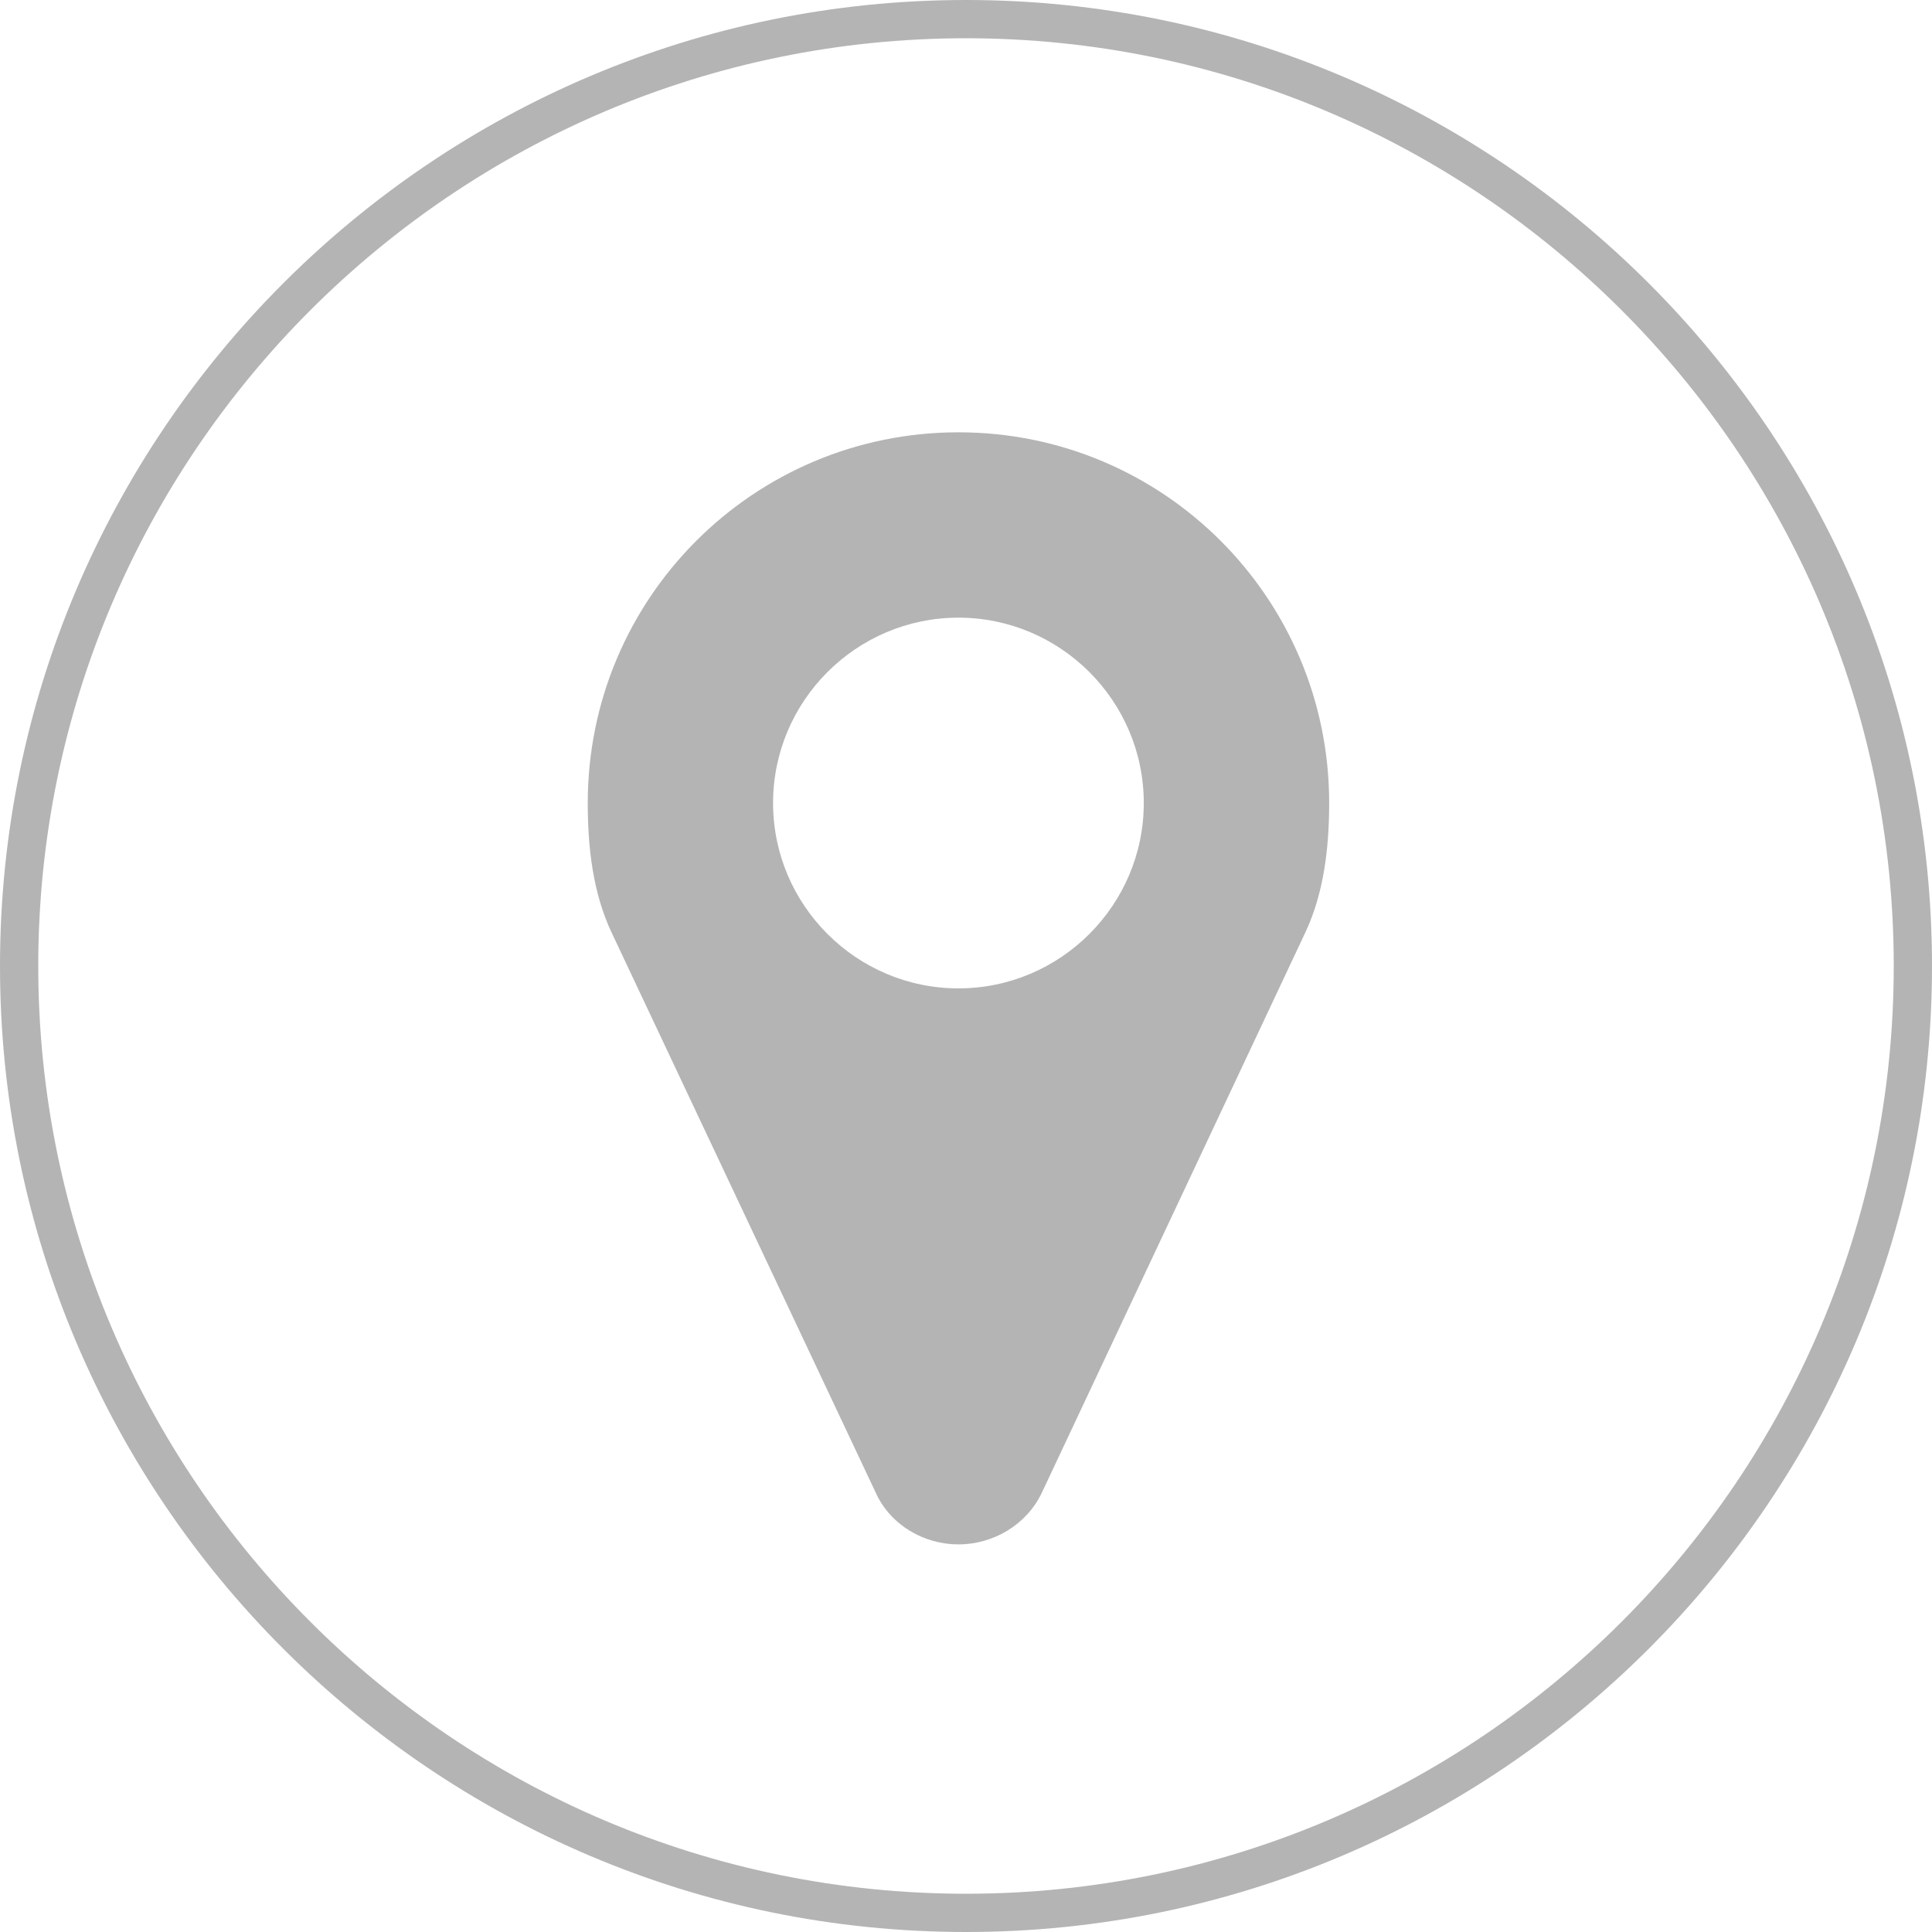 <?xml version="1.0" encoding="utf-8"?>
<!-- Generator: Adobe Illustrator 19.2.1, SVG Export Plug-In . SVG Version: 6.00 Build 0)  -->
<!DOCTYPE svg PUBLIC "-//W3C//DTD SVG 1.1//EN" "http://www.w3.org/Graphics/SVG/1.1/DTD/svg11.dtd">
<svg version="1.1" id="Ebene_1" xmlns="http://www.w3.org/2000/svg" xmlns:xlink="http://www.w3.org/1999/xlink" x="0px" y="0px"
	 viewBox="0 0 50 50" style="enable-background:new 0 0 50 50;" xml:space="preserve">
<g>
	<g>
		<path style="fill:#B4B4B4;" d="M25,50C11.215,50,0,38.785,0,25S11.215,0,25,0C38.785,0,50,11.215,50,25
			S38.785,50,25,50z M25,0.99C11.761,0.99,0.99,11.761,0.99,25
			c0,13.239,10.771,24.01,24.01,24.01S49.01,38.239,49.01,25C49.01,11.761,38.239,0.99,25,0.99
			z"/>
	</g>
</g>
<path style="fill:#B4B4B4;" d="M33.78,24.136l-6.821,14.503c-0.394,0.824-1.255,1.33-2.155,1.33
	c-0.899,0-1.761-0.506-2.136-1.33l-6.839-14.503c-0.487-1.031-0.618-2.211-0.618-3.354
	c0-5.303,4.291-9.594,9.594-9.594s9.594,4.291,9.594,9.594
	C34.398,21.924,34.267,23.105,33.78,24.136z M24.804,15.985c-2.642,0-4.797,2.155-4.797,4.797
	s2.155,4.797,4.797,4.797s4.797-2.155,4.797-4.797S27.446,15.985,24.804,15.985z"/>
</svg>
